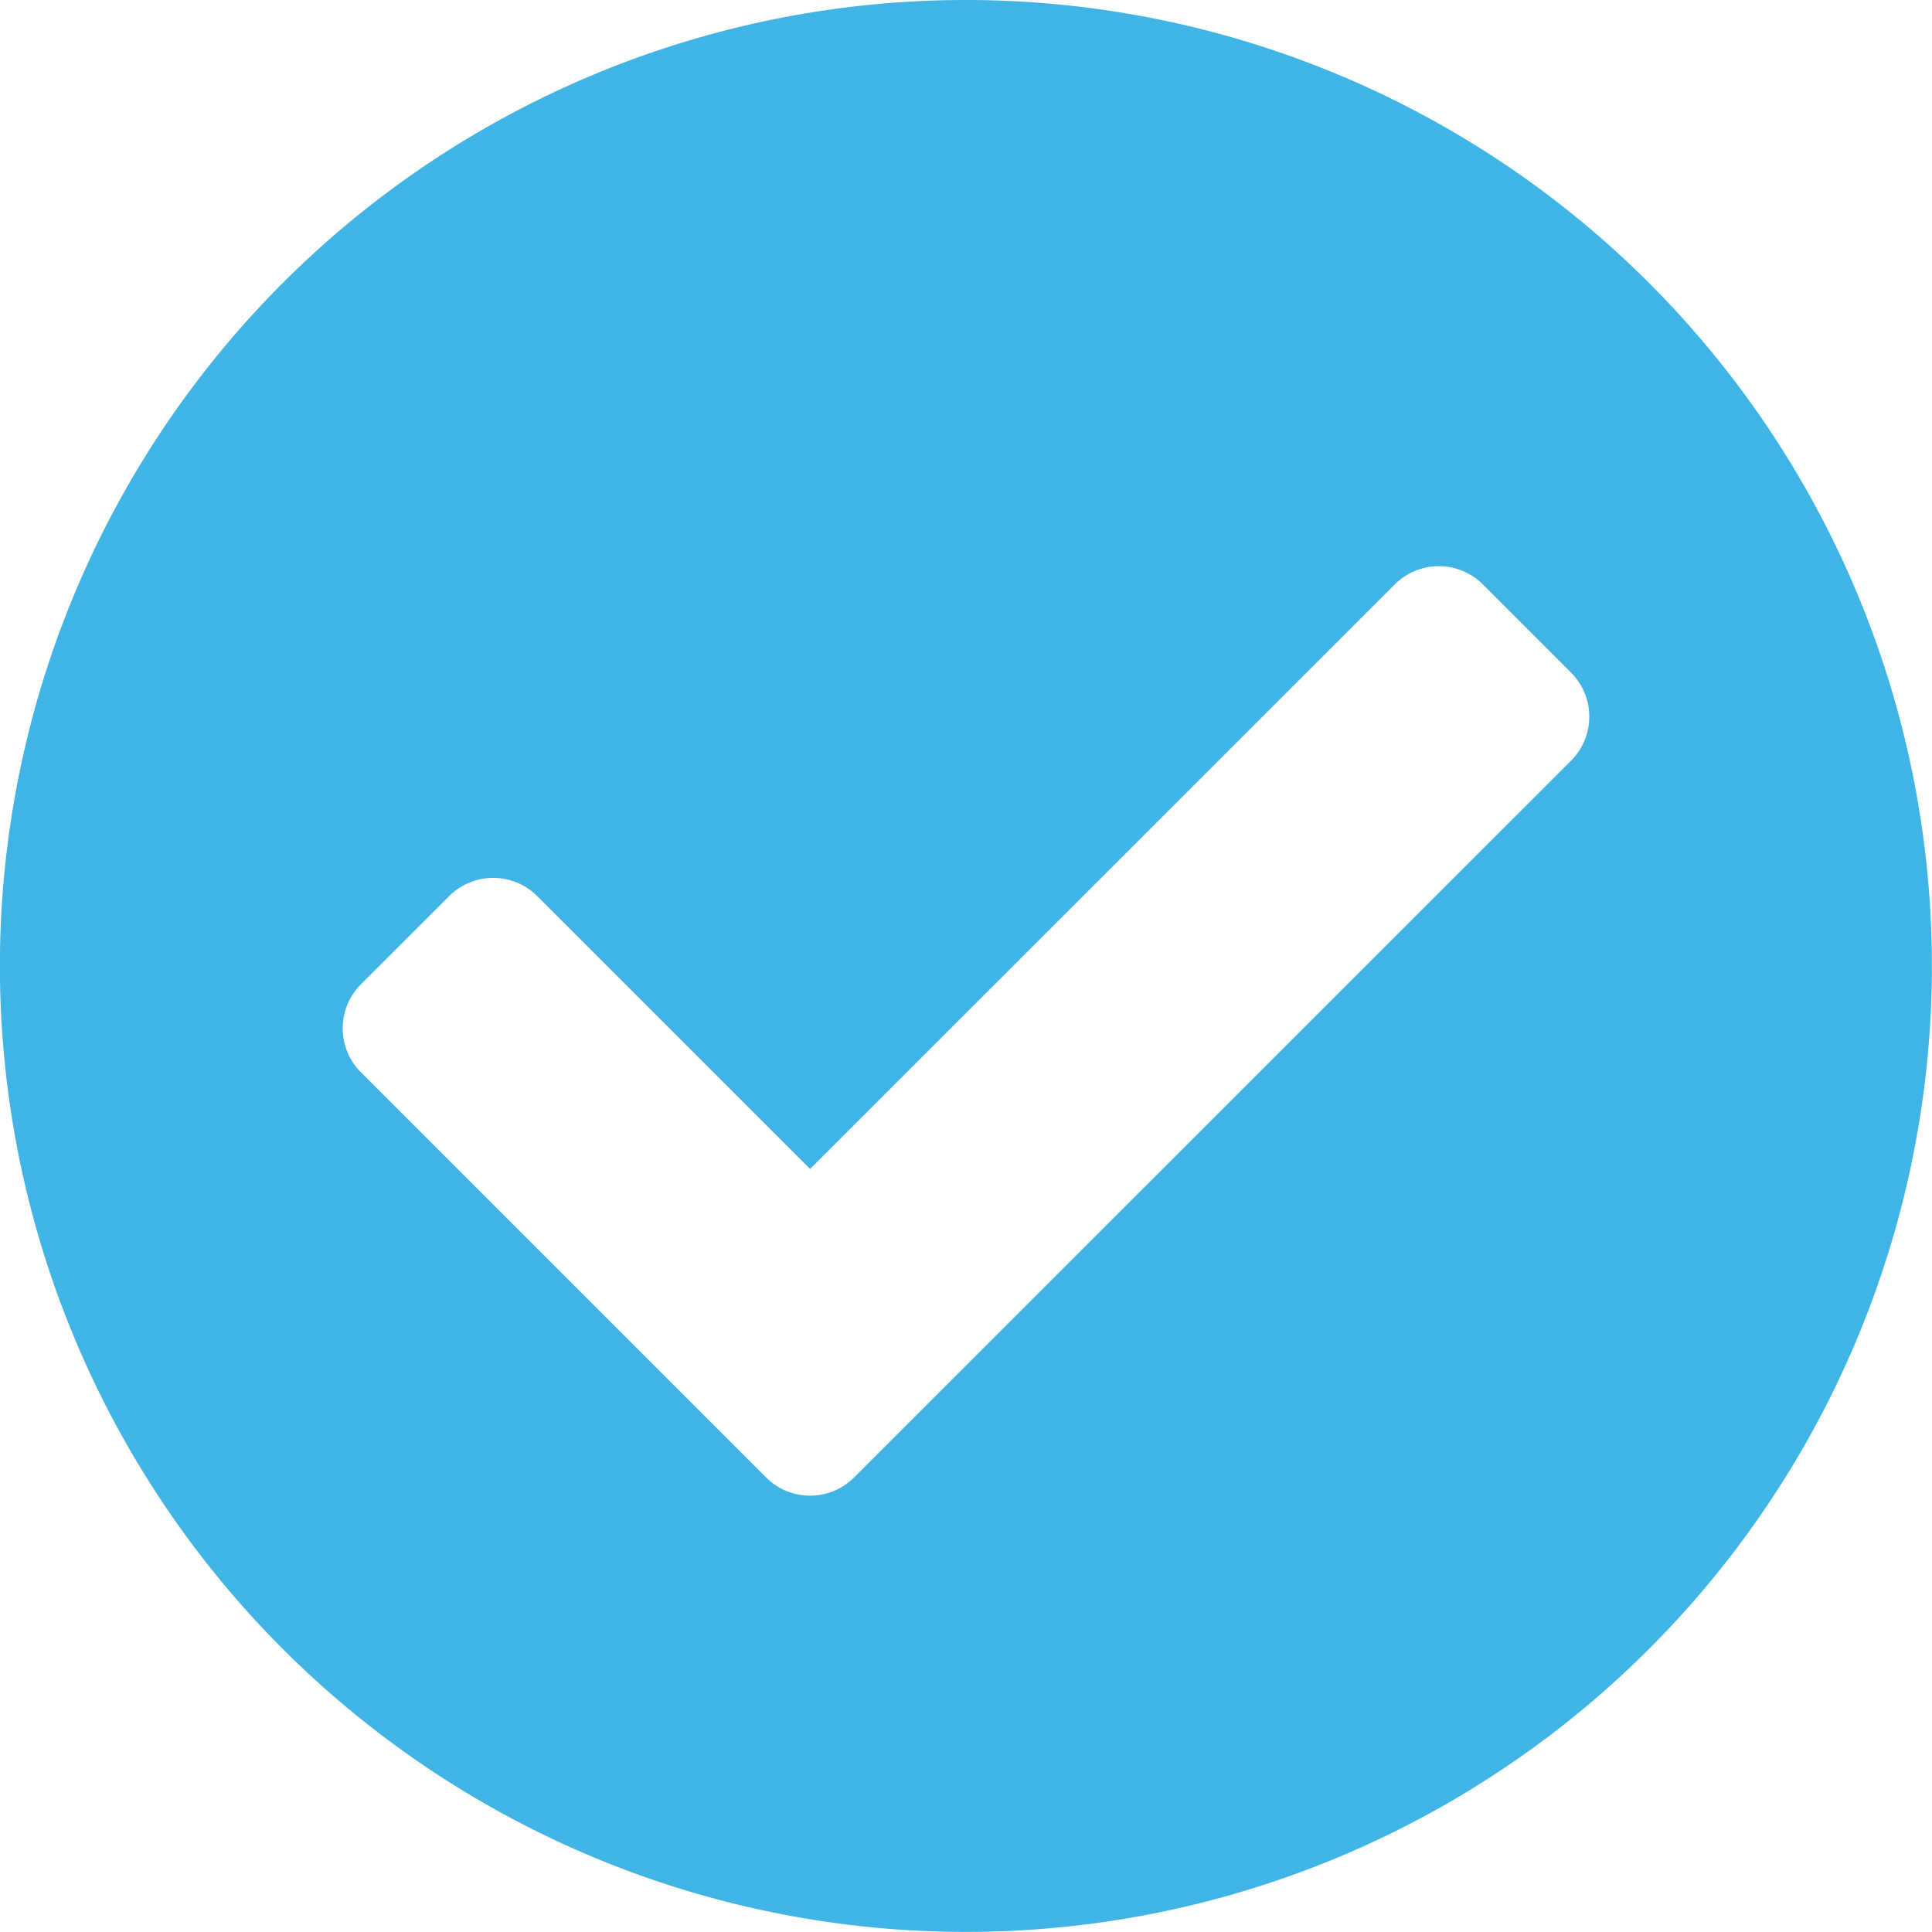 <svg xmlns="http://www.w3.org/2000/svg" width="19.375" height="19.375" viewBox="0 0 19.375 19.375"><defs><style>.a{fill:#40b5e5;}</style></defs><g transform="translate(-183.313 -4605.813)"><path class="a" d="M19.687-7.5A9.687,9.687,0,0,0,10-17.187,9.687,9.687,0,0,0,.312-7.5,9.687,9.687,0,0,0,10,2.187,9.687,9.687,0,0,0,19.687-7.5ZM8.879-2.371a.625.625,0,0,1-.884,0L3.933-6.433a.625.625,0,0,1,0-.884L4.817-8.2a.625.625,0,0,1,.884,0L8.437-5.464,14.3-11.326a.625.625,0,0,1,.884,0l.884.884a.625.625,0,0,1,0,.884Z" transform="translate(183 4623)"></path></g></svg>